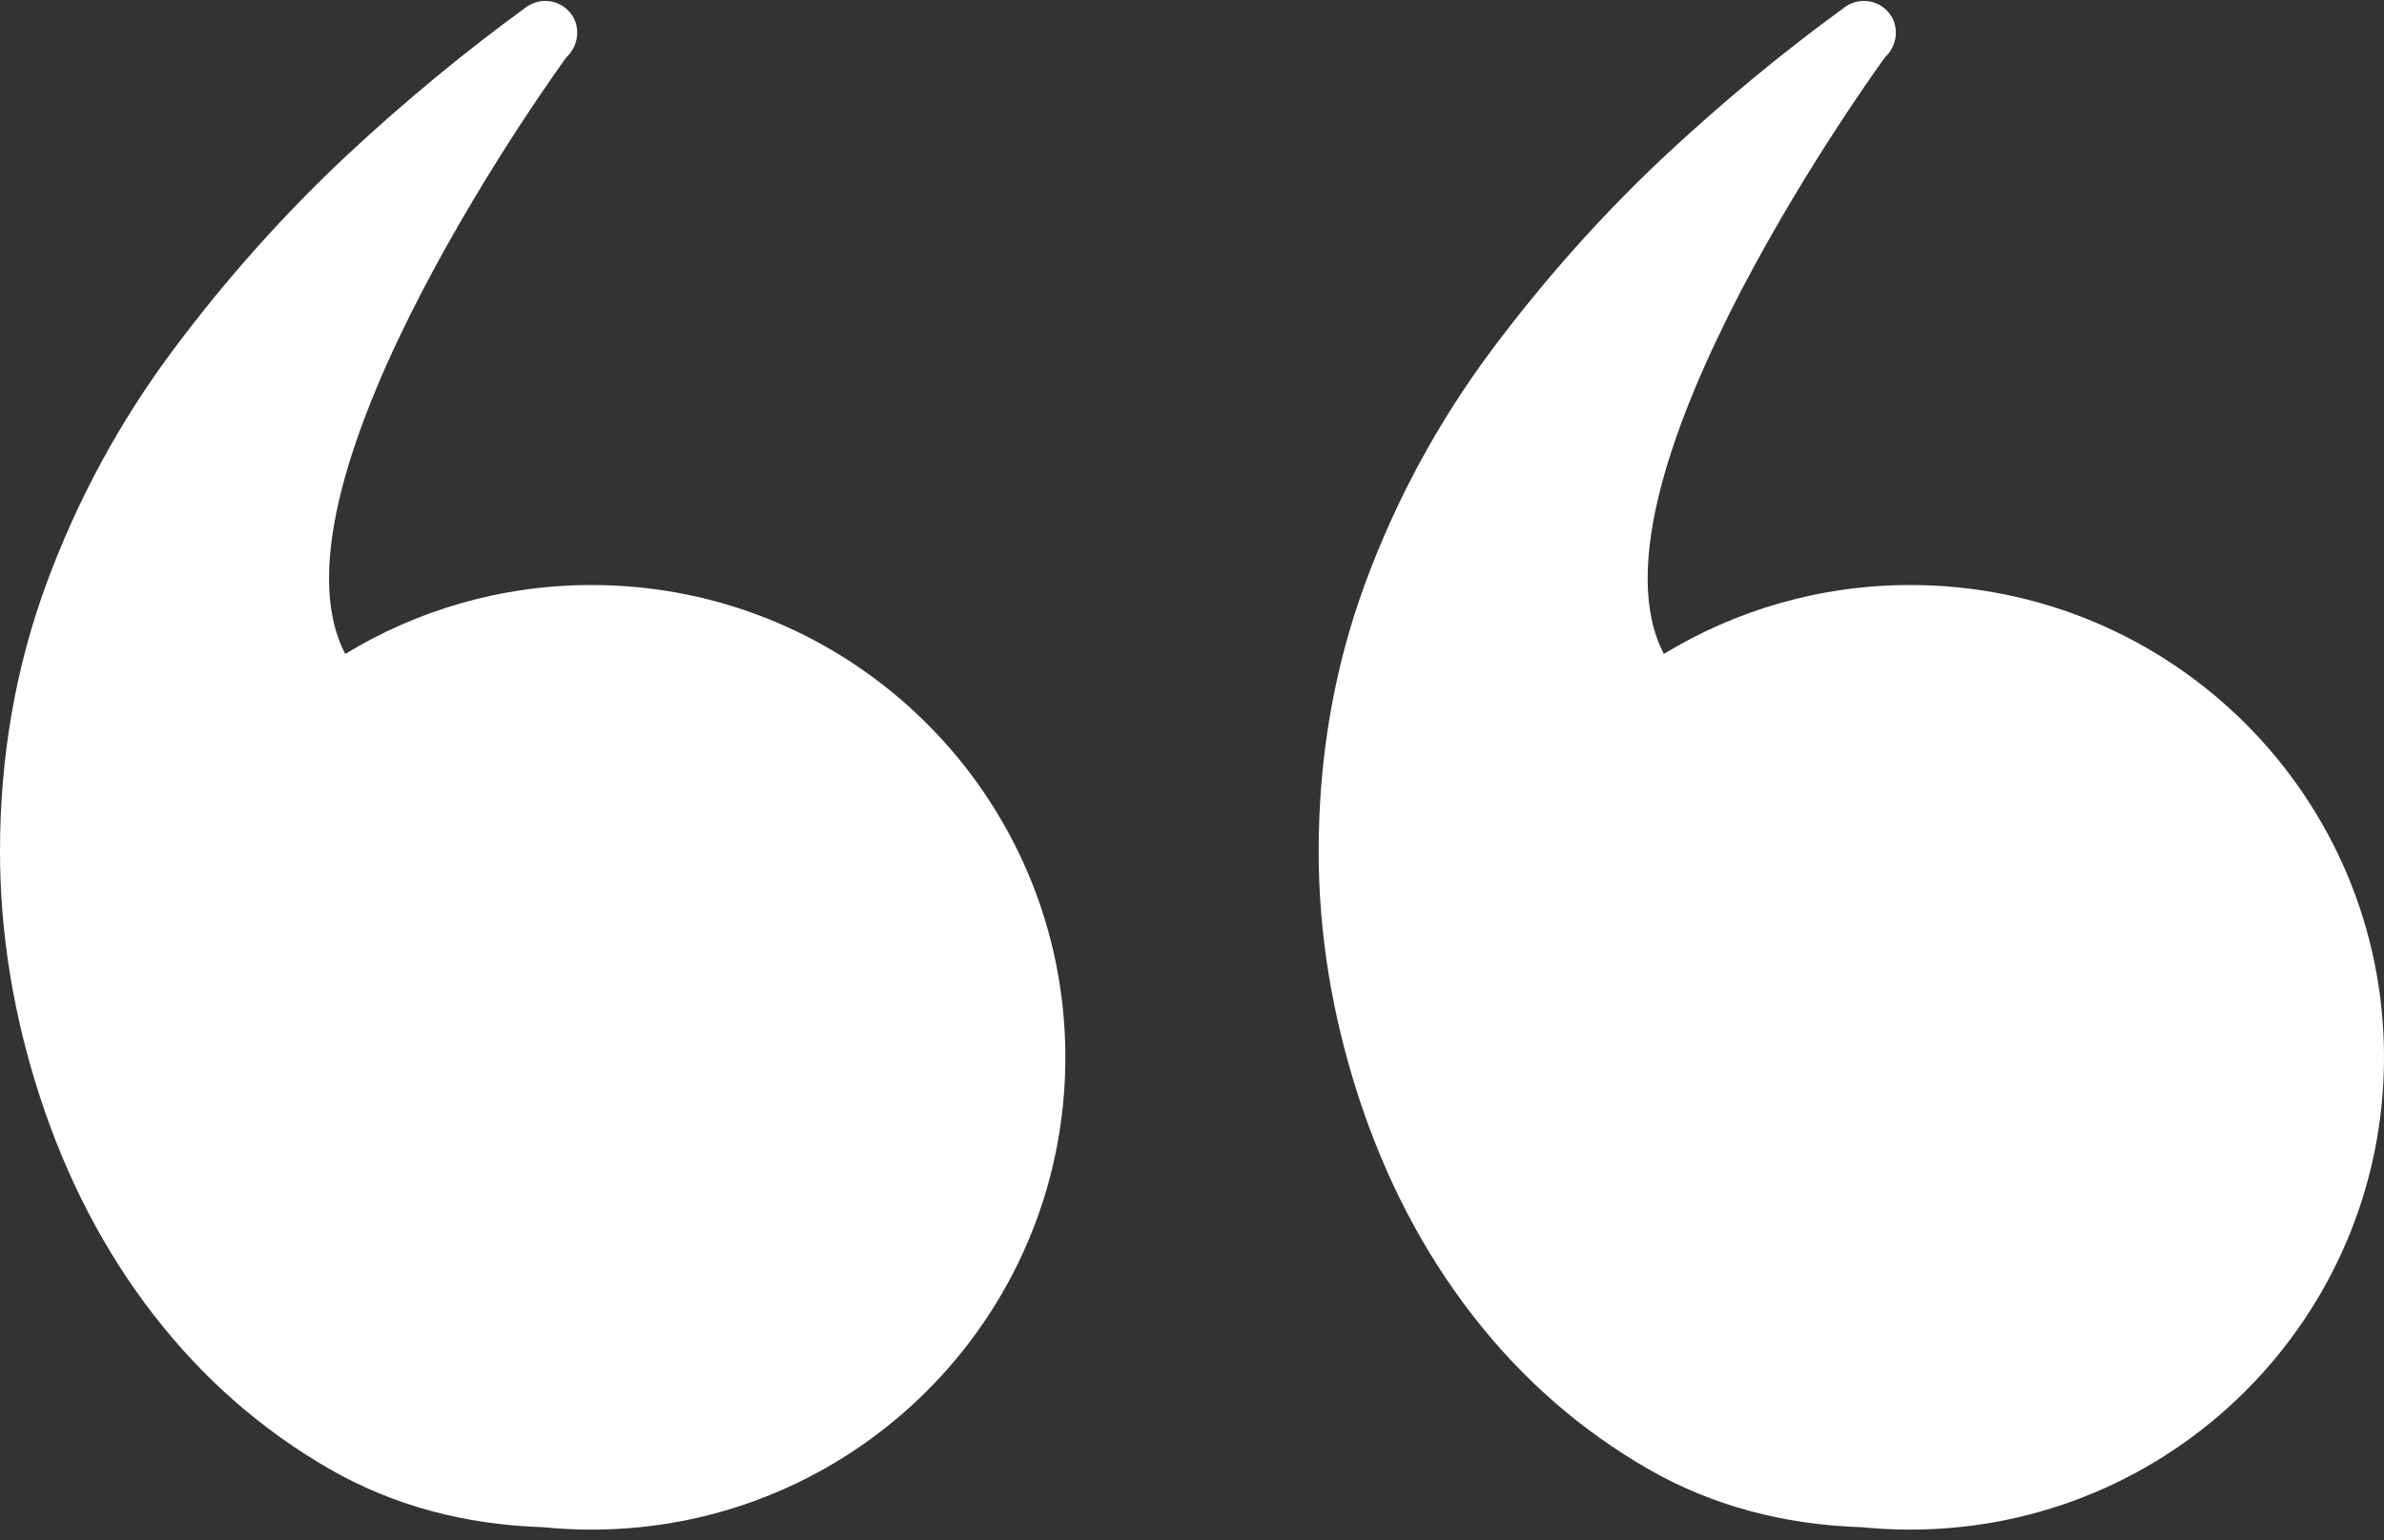 <svg xmlns="http://www.w3.org/2000/svg" fill="none" viewBox="0 0 195 126" height="126" width="195">
<rect x="0" y="0" width="195" height="126" fill="#333333" stroke="none"/>
<path fill="white" d="M120.465 107.607C124.498 112.8 129.288 116.986 134.836 120.177C140.005 123.141 145.833 124.72 152.315 124.925C153.608 125.056 154.921 125.12 156.25 125.12C177.65 125.12 195 107.822 195 86.487C195 65.151 177.65 47.853 156.25 47.853C148.865 47.853 141.968 49.917 136.095 53.49C136.095 53.49 136.095 53.49 136.095 53.488C128.775 39.434 154.18 4.692 154.18 4.692C155.229 3.719 155.392 2.075 154.458 0.993C153.555 -0.056 152.009 -0.221 150.907 0.579C145.856 4.251 141.006 8.258 136.351 12.592C131.142 17.455 126.352 22.821 121.979 28.679C117.615 34.548 114.163 40.918 111.641 47.783C109.12 54.657 107.86 61.947 107.86 69.653C107.86 76.353 108.954 83.053 111.139 89.764C113.33 96.464 116.434 102.412 120.468 107.613L120.465 107.607Z"></path>
<path fill="white" d="M3.279 89.758C5.469 96.458 8.574 102.406 12.607 107.607C16.64 112.8 21.431 116.986 26.979 120.177C32.148 123.141 37.976 124.72 44.457 124.925C45.75 125.056 47.063 125.12 48.392 125.12C69.792 125.12 87.142 107.822 87.142 86.487C87.142 65.151 69.792 47.853 48.392 47.853C41.008 47.853 34.111 49.917 28.238 53.49C28.238 53.49 28.238 53.49 28.238 53.488C20.918 39.434 46.323 4.692 46.323 4.692C47.371 3.719 47.534 2.075 46.6 0.993C45.697 -0.056 44.152 -0.221 43.05 0.579C37.998 4.251 33.149 8.258 28.493 12.592C23.285 17.455 18.494 22.821 14.122 28.679C9.758 34.548 6.305 40.918 3.784 47.783C1.262 54.654 0 61.944 0 69.65C0 76.35 1.097 83.05 3.279 89.761V89.758Z"></path>
</svg>
